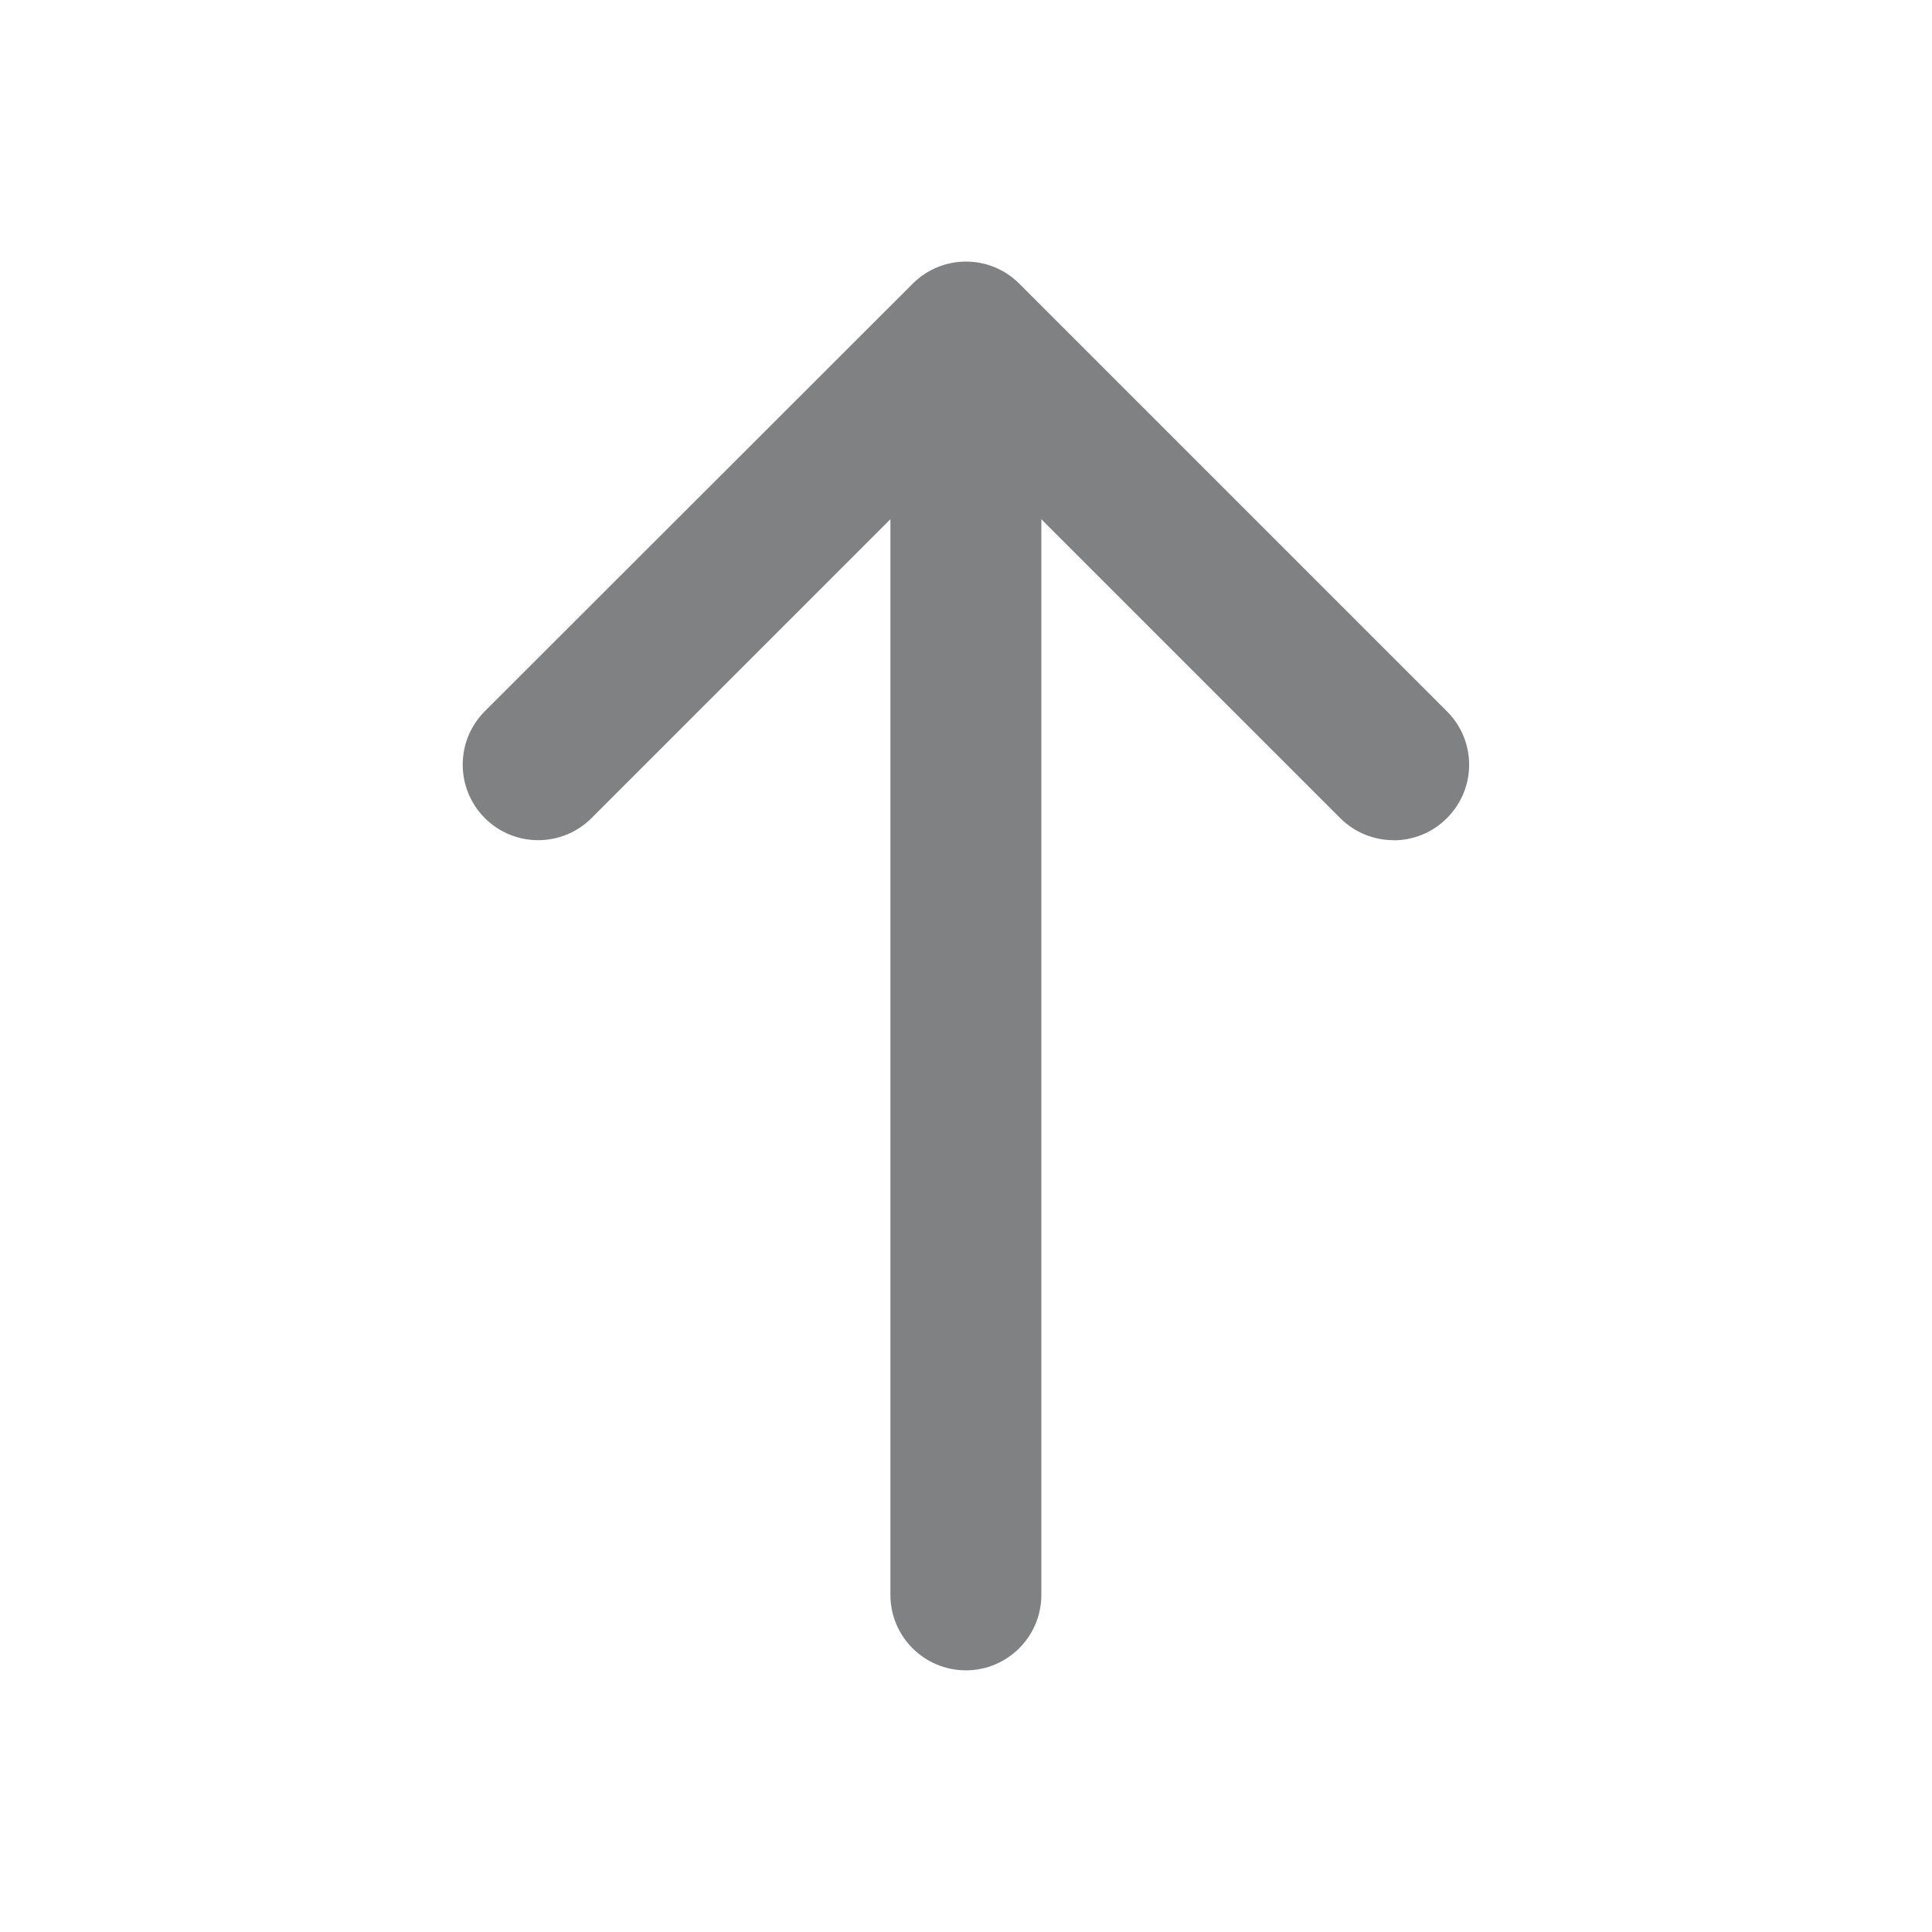 <svg width="16" height="16" viewBox="0 0 16 16" fill="none" xmlns="http://www.w3.org/2000/svg">
<path d="M7.999 13.833C7.654 13.833 7.374 13.553 7.374 13.208V3C7.374 2.655 7.654 2.375 7.999 2.375C8.344 2.375 8.624 2.655 8.624 3V13.208C8.624 13.553 8.344 13.833 7.999 13.833Z" fill="#808182"/>
<path d="M11.541 6.958C11.381 6.958 11.221 6.897 11.099 6.775L7.999 3.675L4.899 6.775C4.655 7.019 4.259 7.019 4.015 6.775C3.771 6.53 3.771 6.135 4.015 5.89L7.558 2.35C7.802 2.105 8.198 2.105 8.442 2.35L11.983 5.891C12.228 6.135 12.228 6.531 11.983 6.775C11.862 6.897 11.702 6.959 11.542 6.959L11.541 6.958Z" fill="#808182"/>
</svg>
